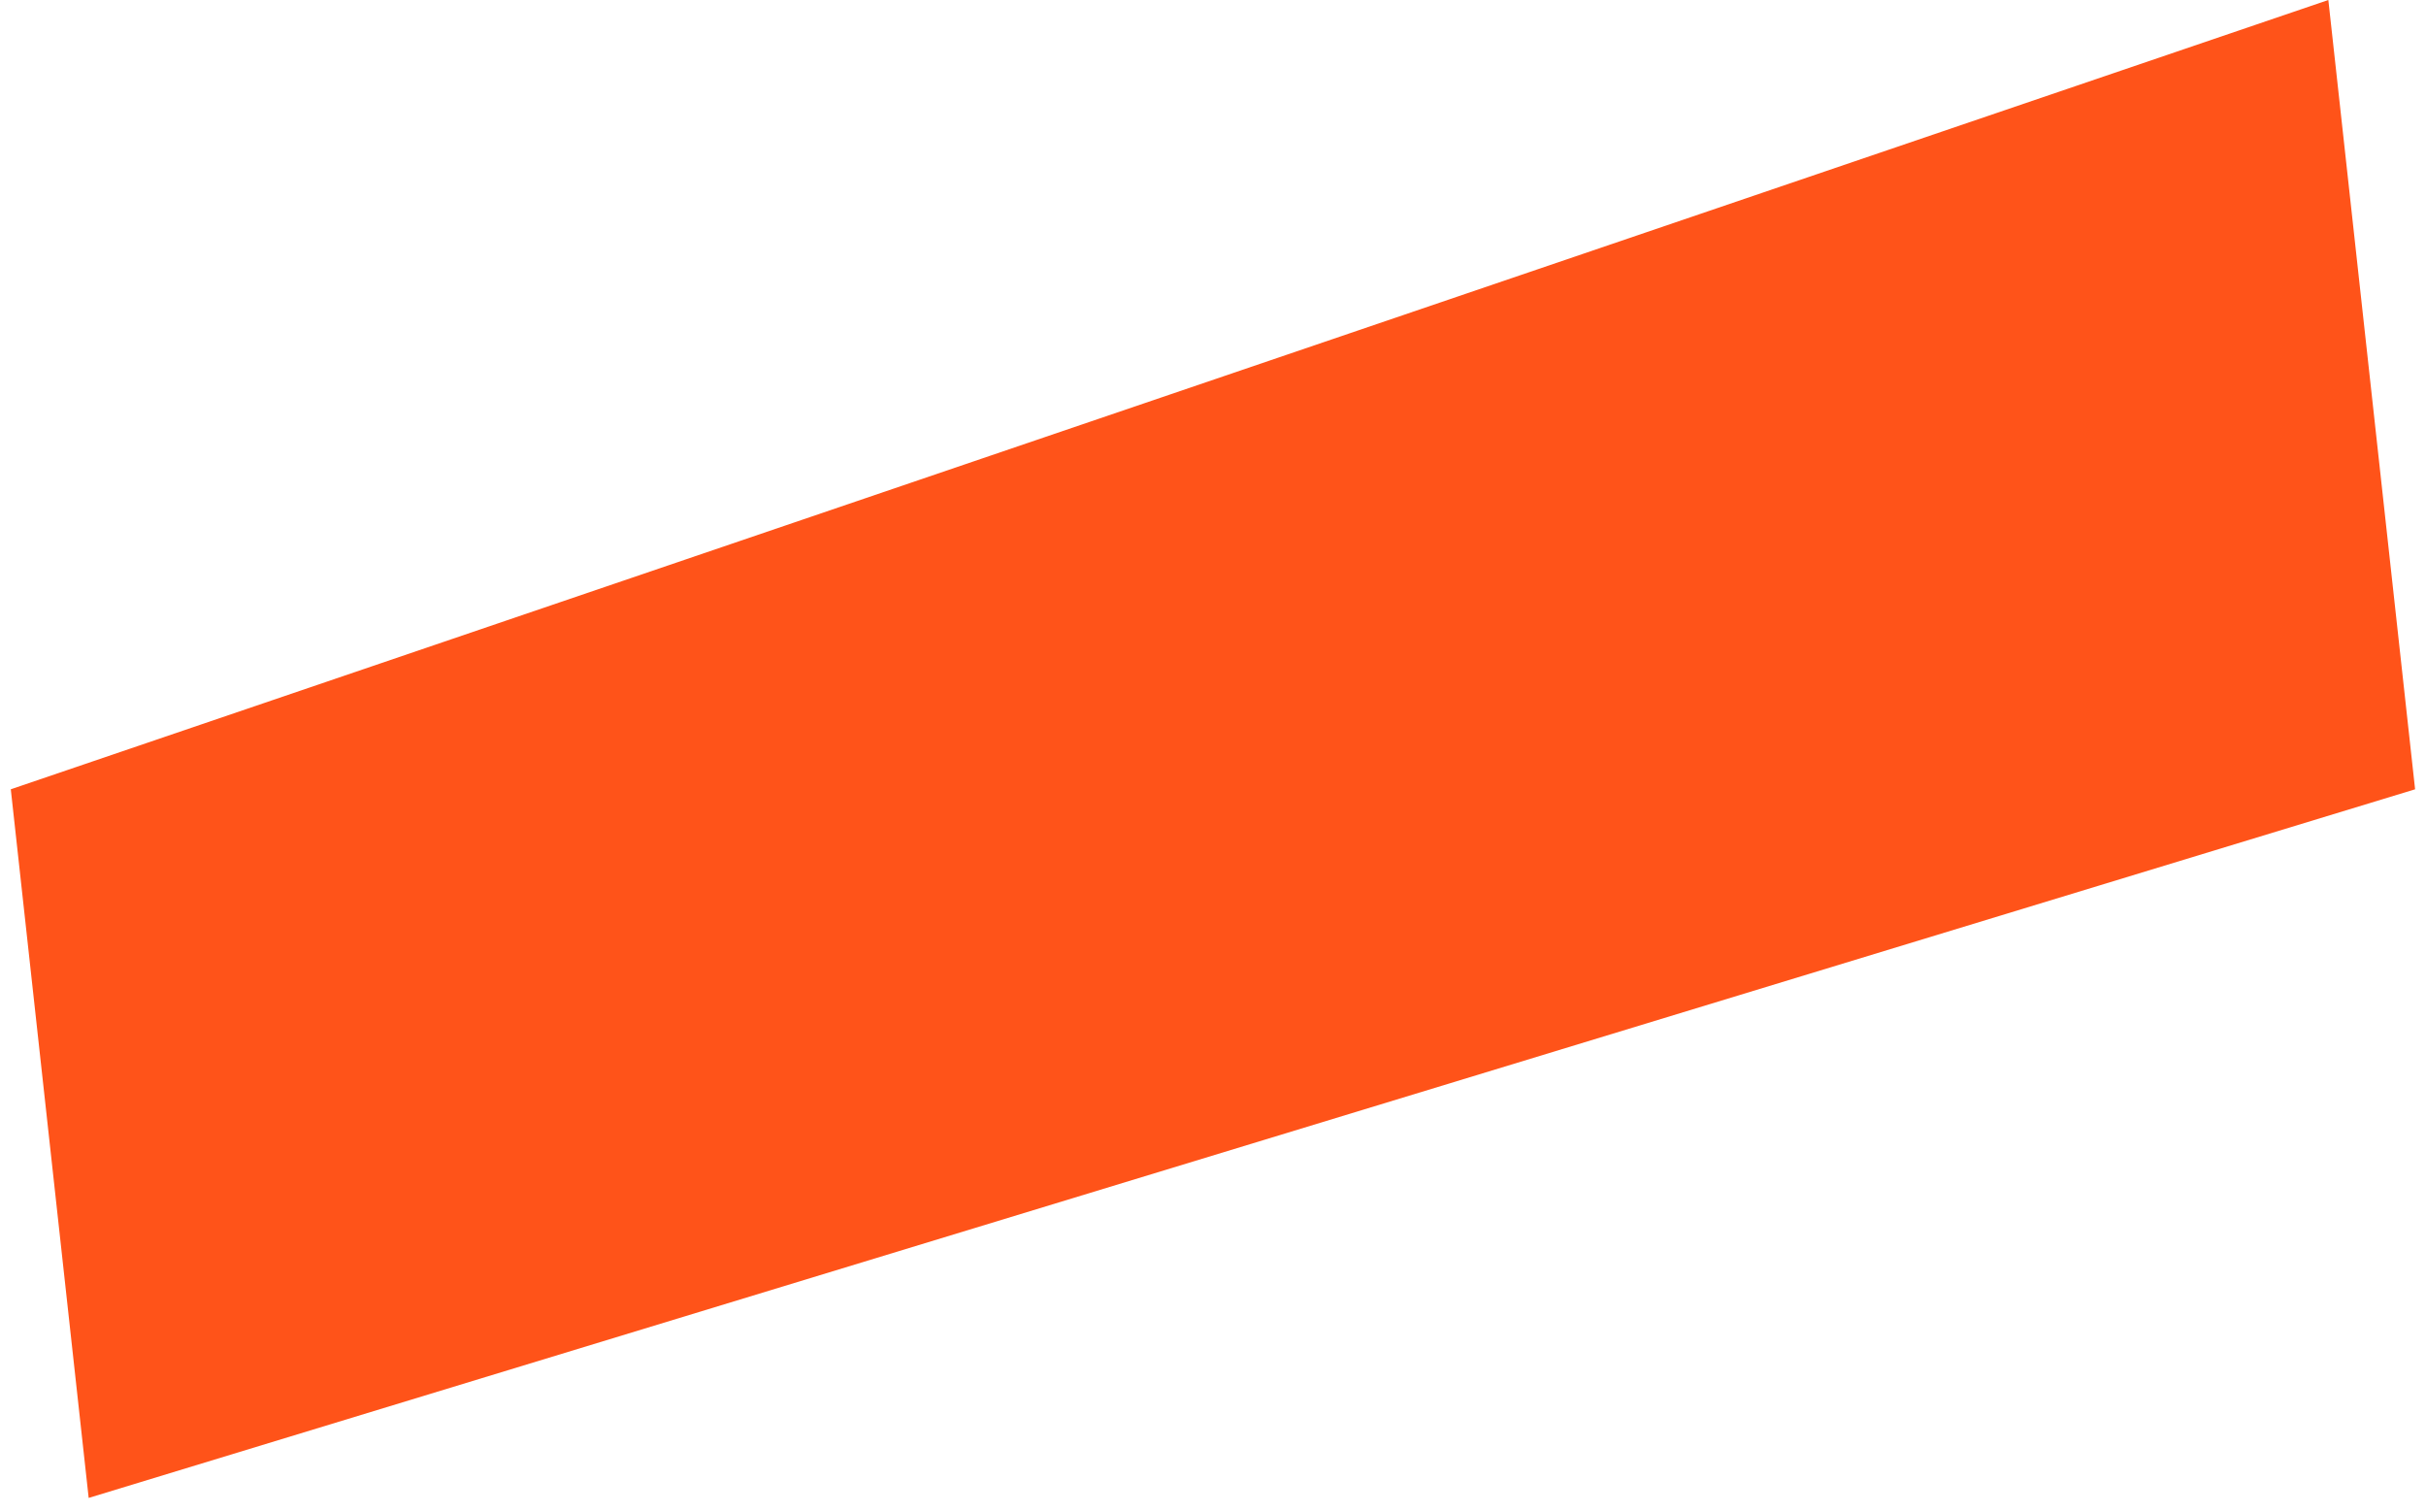 <svg width="154" height="96" viewBox="0 0 154 96" fill="none" xmlns="http://www.w3.org/2000/svg">
<path id="Rectangle 4" d="M0.685 50.099L147.801 -6.52637e-06L153.308 50.1L5.629 95.079L0.685 50.099Z" fill="#FF5319"/>
</svg>
